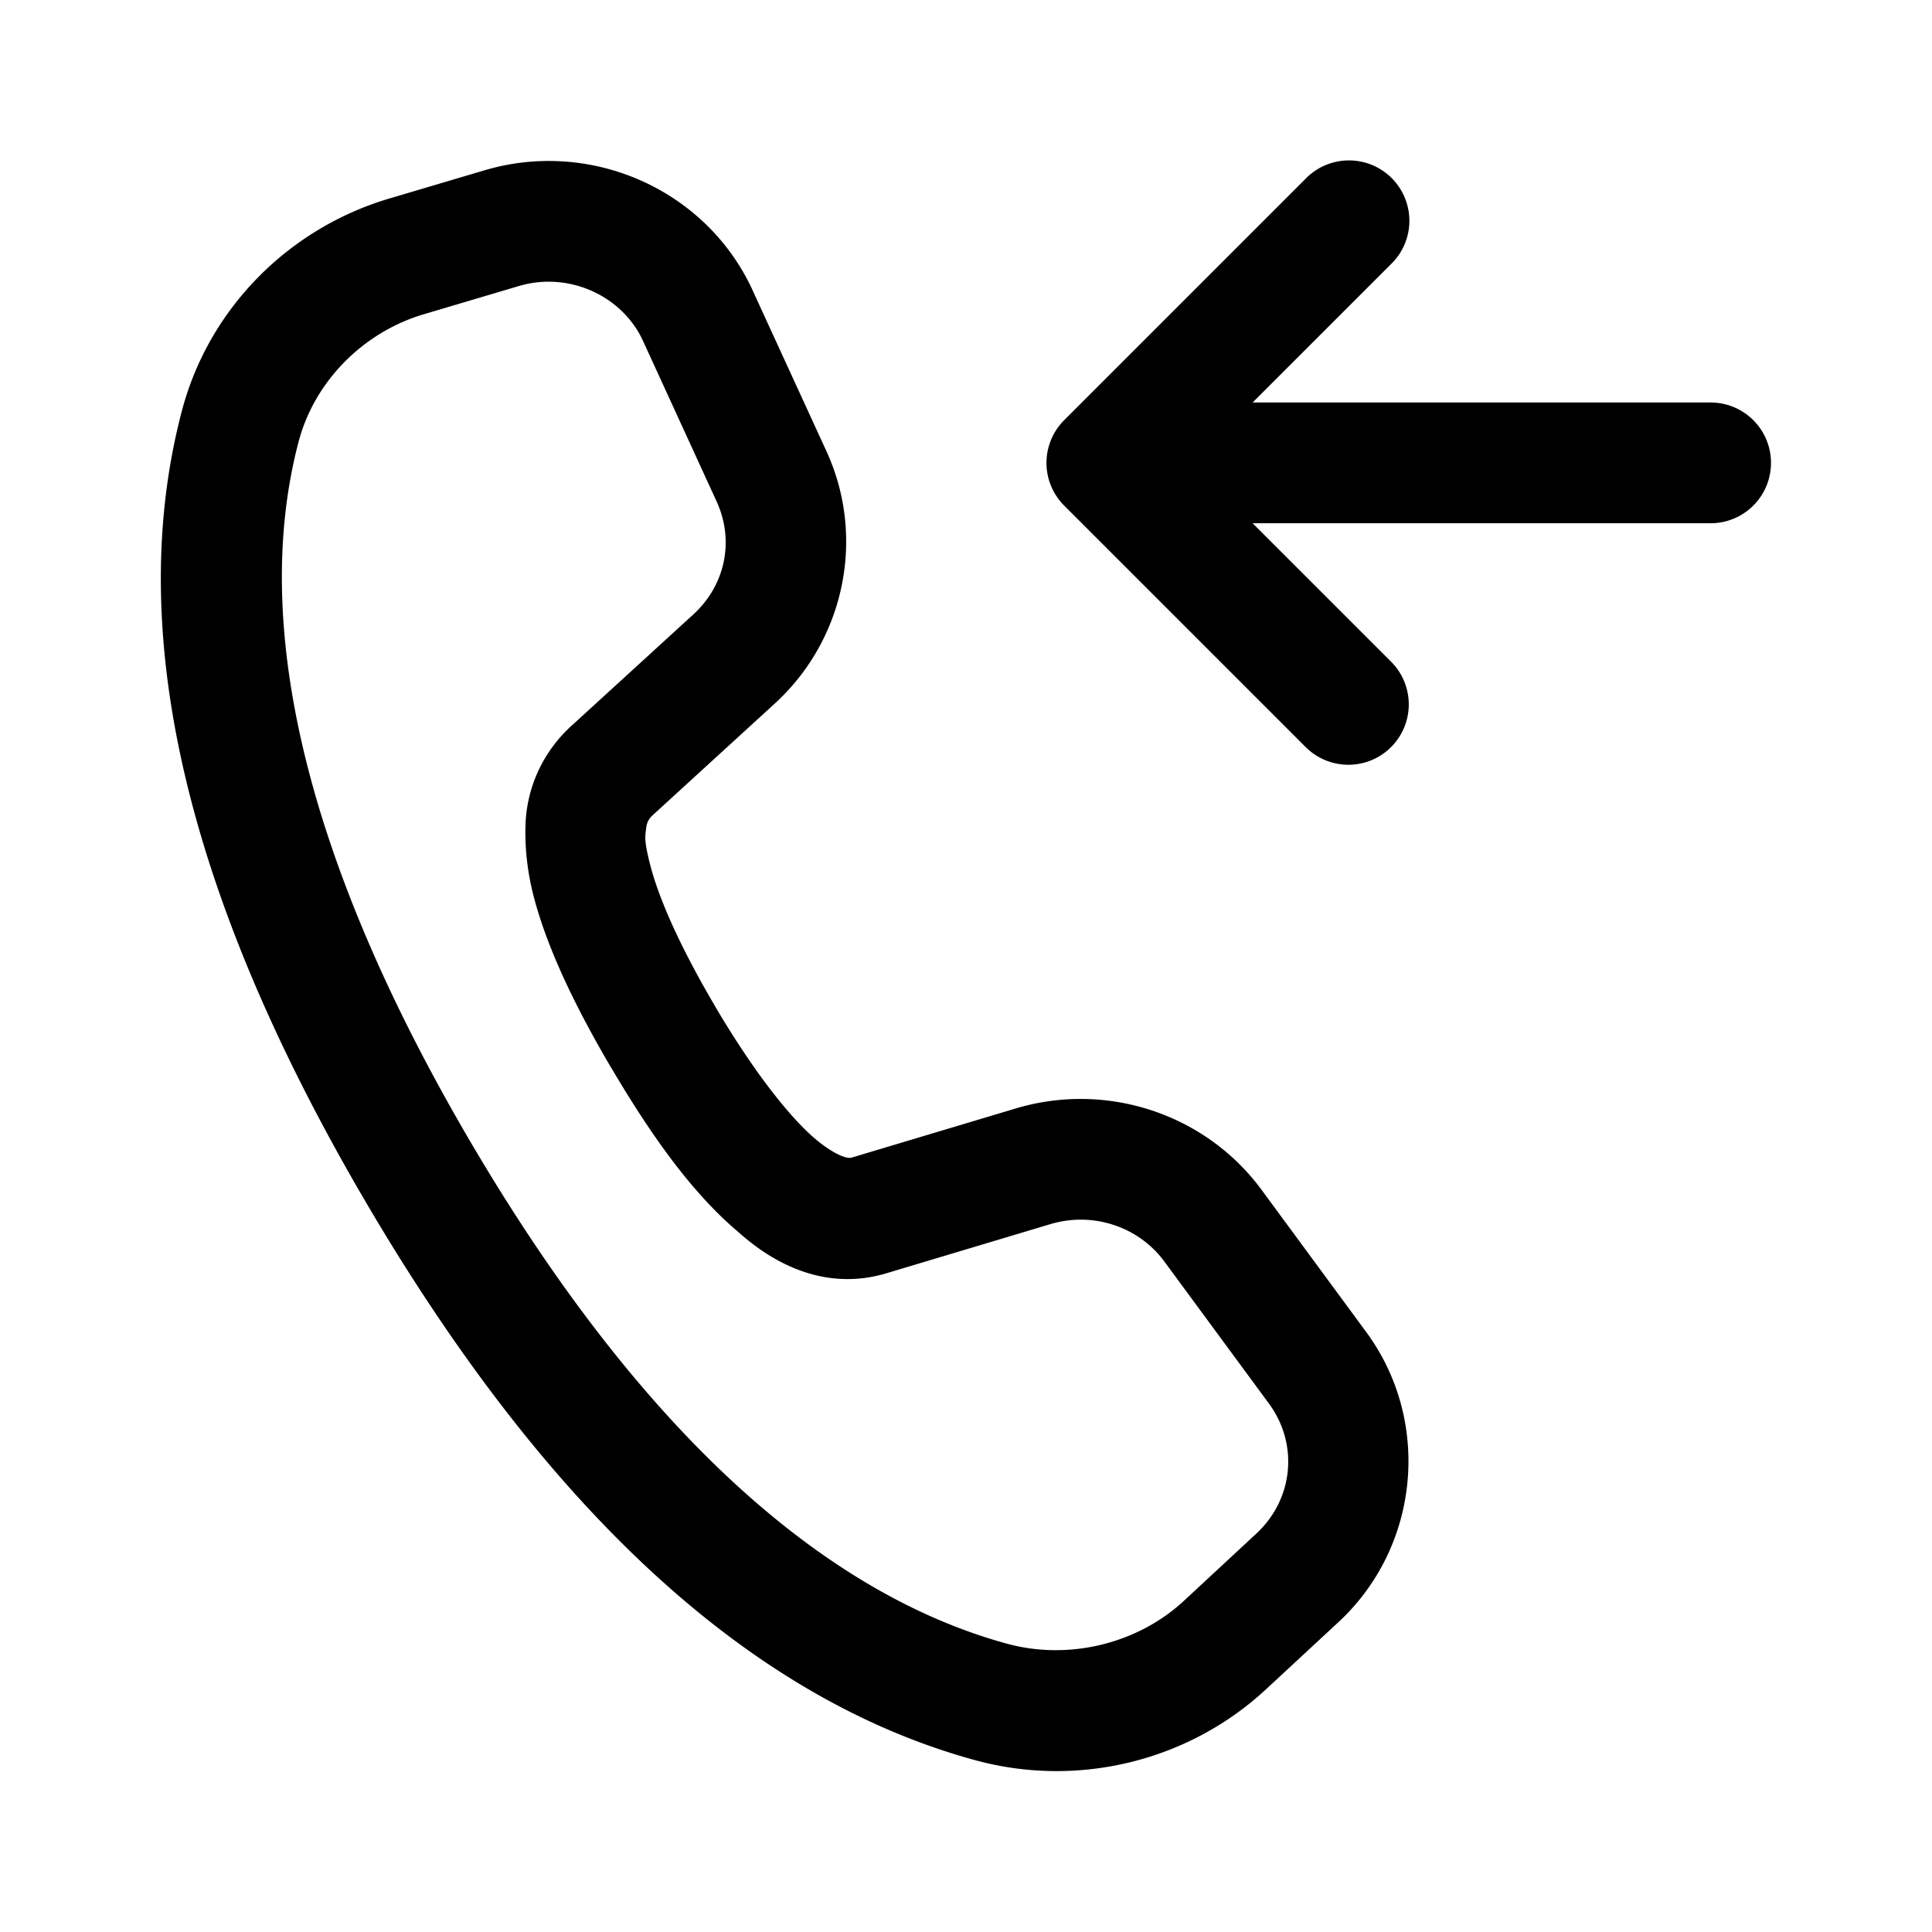 <svg fill="#000000" xmlns="http://www.w3.org/2000/svg"  viewBox="0 0 48 48" width="24px" height="24px"><path d="M 33.471 3.986 A 1.5 1.5 0 0 0 32.439 4.439 L 26.439 10.439 A 1.5 1.5 0 0 0 26.439 12.561 L 32.439 18.561 A 1.5 1.5 0 1 0 34.561 16.439 L 31.121 13 L 42.5 13 A 1.5 1.5 0 1 0 42.5 10 L 31.121 10 L 34.561 6.561 A 1.5 1.5 0 0 0 33.471 3.986 z M 14.041 4.014 C 13.383 3.966 12.708 4.033 12.047 4.229 L 12.045 4.229 L 9.68 4.93 C 7.157 5.676 5.186 7.677 4.52 10.203 C 3.039 15.821 4.733 22.47 9.141 29.955 C 13.542 37.43 18.558 42.18 24.223 43.73 C 26.774 44.429 29.525 43.762 31.457 41.967 L 33.258 40.297 C 35.273 38.426 35.573 35.31 33.945 33.096 L 31.344 29.562 C 29.949 27.668 27.491 26.862 25.23 27.541 L 21.16 28.76 C 20.989 28.81 20.58 28.577 20.225 28.27 L 20.223 28.268 C 19.589 27.717 18.711 26.603 17.771 25.01 L 17.771 25.008 C 16.764 23.297 16.335 22.178 16.162 21.518 C 15.99 20.857 16.031 20.776 16.057 20.553 C 16.07 20.441 16.123 20.338 16.213 20.256 L 16.215 20.254 L 19.25 17.479 C 20.989 15.889 21.514 13.349 20.533 11.211 L 18.701 7.219 L 18.701 7.217 C 17.84 5.339 16.015 4.157 14.041 4.014 z M 13.824 7.006 C 14.742 7.074 15.588 7.625 15.975 8.469 L 17.805 12.461 C 18.248 13.427 18.026 14.533 17.225 15.266 L 14.191 18.039 C 13.569 18.606 13.171 19.38 13.076 20.215 L 13.076 20.217 C 13.051 20.436 12.993 21.253 13.26 22.275 C 13.527 23.298 14.078 24.65 15.186 26.531 L 15.188 26.531 C 16.221 28.284 17.198 29.616 18.256 30.535 L 18.258 30.535 C 18.601 30.833 20.041 32.213 22 31.641 L 22.006 31.639 L 26.094 30.414 C 27.155 30.095 28.29 30.476 28.928 31.342 L 31.529 34.875 C 32.266 35.879 32.137 37.243 31.217 38.098 L 29.416 39.77 C 28.264 40.84 26.554 41.258 25.014 40.836 C 20.434 39.582 15.903 35.525 11.727 28.434 C 7.545 21.332 6.236 15.459 7.42 10.969 C 7.811 9.487 9.01 8.257 10.531 7.807 L 12.896 7.105 C 13.205 7.014 13.518 6.983 13.824 7.006 z"/></svg>